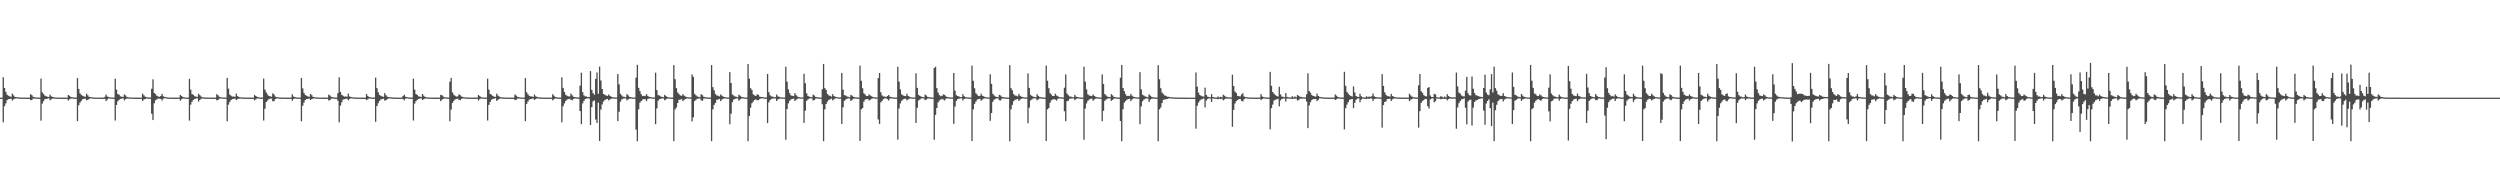 <?xml version="1.0" encoding="UTF-8"?>
<svg xmlns="http://www.w3.org/2000/svg" width="1920" height="150">
  <path d="M0 75.000h1v1.000H0zM1 75.000h1v1.000H1zM2 59.266h1v34.695H2zM3 67.522h1v14.032H3zM4 70.539h1v8.889H4zM5 72.746h1v4.151H5zM6 73.519h1v2.667H6zM7 74.015h1v1.999H7zM8 74.302h1v1.457H8zM9 71.889h1v5.294H9zM10 73.242h1v3.059H10zM11 74.410h1v1.379H11zM12 74.519h1v1.013H12zM13 74.696h1v1.000H13zM14 74.822h1v1.000H14zM15 74.873h1v1.000H15zM16 74.932h1v1.000H16zM17 74.937h1v1.000H17zM18 74.946h1v1.000H18zM19 74.968h1v1.000H19zM20 74.966h1v1.000H20zM21 74.975h1v1.000H21zM22 74.984h1v1.000H22zM23 72.302h1v4.611H23zM24 73.132h1v3.688H24zM25 74.354h1v1.361H25zM26 74.658h1v1.000H26zM27 74.799h1v1.000H27zM28 74.895h1v1.000H28zM29 74.919h1v1.000H29zM30 74.952h1v1.000H30zM31 60.371h1v32.243H31zM32 70.956h1v8.609H32zM33 72.197h1v5.549H33zM34 73.487h1v2.639H34zM35 74.002h1v1.997H35zM36 74.274h1v1.496H36zM37 74.428h1v1.000H37zM38 72.712h1v4.357H38zM39 73.961h1v2.200H39zM40 74.440h1v1.237H40zM41 74.653h1v1.000H41zM42 74.839h1v1.000H42zM43 74.899h1v1.000H43zM44 74.885h1v1.000H44zM45 74.934h1v1.000H45zM46 74.959h1v1.000H46zM47 74.964h1v1.000H47zM48 74.972h1v1.000H48zM49 74.978h1v1.000H49zM50 74.982h1v1.000H50zM51 74.987h1v1.000H51zM52 72.955h1v4.238H52zM53 73.575h1v2.658H53zM54 74.521h1v1.081H54zM55 74.653h1v1.000H55zM56 74.897h1v1.000H56zM57 74.908h1v1.000H57zM58 74.920h1v1.000H58zM59 59.951h1v33.090H59zM60 68.376h1v12.494H60zM61 71.710h1v7.108H61zM62 72.820h1v4.631H62zM63 73.569h1v2.619H63zM64 74.078h1v1.848H64zM65 74.276h1v1.437H65zM66 71.959h1v5.050H66zM67 73.198h1v3.433H67zM68 74.430h1v1.506H68zM69 74.524h1v1.000H69zM70 74.720h1v1.000H70zM71 74.838h1v1.000H71zM72 74.885h1v1.000H72zM73 74.935h1v1.000H73zM74 74.944h1v1.000H74zM75 74.948h1v1.000H75zM76 74.966h1v1.000H76zM77 74.969h1v1.000H77zM78 74.983h1v1.000H78zM79 74.977h1v1.000H79zM80 74.336h1v1.476H80zM81 72.663h1v4.935H81zM82 74.098h1v2.385H82zM83 74.515h1v1.000H83zM84 74.758h1v1.000H84zM85 74.853h1v1.000H85zM86 74.905h1v1.000H86zM87 74.921h1v1.000H87zM88 60.406h1v32.159H88zM89 68.804h1v11.786H89zM90 72.200h1v5.547H90zM91 72.722h1v3.954H91zM92 74.000h1v1.994H92zM93 74.220h1v1.547H93zM94 74.427h1v1.000H94zM95 72.539h1v4.537H95zM96 73.329h1v2.870H96zM97 74.450h1v1.244H97zM98 74.651h1v1.000H98zM99 74.840h1v1.000H99zM100 74.898h1v1.000H100zM101 74.884h1v1.000H101zM102 74.936h1v1.000H102zM103 74.958h1v1.000H103zM104 74.963h1v1.000H104zM105 74.972h1v1.000H105zM106 74.979h1v1.000H106zM107 74.979h1v1.000H107zM108 74.986h1v1.000H108zM109 71.830h1v5.804H109zM110 73.187h1v3.315H110zM111 74.210h1v1.836H111zM112 74.633h1v1.000H112zM113 74.774h1v1.000H113zM114 74.854h1v1.000H114zM115 74.920h1v1.000H115zM116 68.140h1v19.187H116zM117 60.950h1v31.268H117zM118 71.349h1v7.963H118zM119 72.288h1v4.733H119zM120 73.528h1v2.767H120zM121 74.095h1v1.581H121zM122 74.327h1v1.461H122zM123 73.696h1v2.286H123zM124 72.086h1v5.185H124zM125 73.908h1v1.891H125zM126 74.423h1v1.002H126zM127 74.646h1v1.000H127zM128 74.825h1v1.000H128zM129 74.893h1v1.000H129zM130 74.888h1v1.000H130zM131 74.937h1v1.000H131zM132 74.961h1v1.000H132zM133 74.969h1v1.000H133zM134 74.977h1v1.000H134zM135 74.979h1v1.000H135zM136 74.984h1v1.000H136zM137 74.902h1v1.000H137zM138 72.950h1v4.302H138zM139 73.684h1v2.607H139zM140 74.484h1v1.134H140zM141 74.775h1v1.000H141zM142 74.901h1v1.000H142zM143 74.938h1v1.000H143zM144 74.919h1v1.000H144zM145 60.521h1v32.077H145zM146 68.822h1v11.550H146zM147 72.233h1v5.873H147zM148 72.788h1v3.979H148zM149 73.820h1v2.092H149zM150 74.221h1v1.576H150zM151 74.365h1v1.050H151zM152 71.912h1v6.141H152zM153 73.053h1v3.728H153zM154 74.126h1v1.769H154zM155 74.628h1v1.000H155zM156 74.769h1v1.000H156zM157 74.861h1v1.000H157zM158 74.890h1v1.000H158zM159 74.926h1v1.000H159zM160 74.938h1v1.000H160zM161 74.954h1v1.000H161zM162 74.967h1v1.000H162zM163 74.979h1v1.000H163zM164 74.980h1v1.000H164zM165 74.987h1v1.000H165zM166 72.349h1v4.713H166zM167 73.163h1v3.586H167zM168 74.284h1v1.481H168zM169 74.620h1v1.000H169zM170 74.778h1v1.000H170zM171 74.898h1v1.000H171zM172 74.921h1v1.000H172zM173 74.942h1v1.000H173zM174 59.831h1v33.375H174zM175 68.069h1v12.325H175zM176 72.625h1v5.617H176zM177 73.543h1v3.235H177zM178 74.170h1v1.928H178zM179 74.040h1v1.899H179zM180 74.393h1v1.298H180zM181 71.900h1v5.008H181zM182 73.806h1v2.333H182zM183 74.430h1v1.320H183zM184 74.701h1v1.000H184zM185 74.787h1v1.000H185zM186 74.874h1v1.000H186zM187 74.908h1v1.000H187zM188 74.940h1v1.000H188zM189 74.962h1v1.000H189zM190 74.947h1v1.000H190zM191 74.969h1v1.000H191zM192 74.975h1v1.000H192zM193 74.978h1v1.000H193zM194 74.987h1v1.000H194zM195 72.930h1v4.157H195zM196 73.752h1v2.517H196zM197 74.383h1v1.232H197zM198 74.664h1v1.000H198zM199 74.829h1v1.000H199zM200 74.909h1v1.000H200zM201 74.919h1v1.000H201zM202 60.367h1v32.217H202zM203 68.812h1v14.678H203zM204 70.957h1v7.437H204zM205 72.534h1v4.689H205zM206 73.698h1v2.424H206zM207 74.001h1v1.791H207zM208 74.274h1v1.477H208zM209 71.728h1v6.068H209zM210 72.535h1v5.156H210zM211 74.119h1v1.969H211zM212 74.628h1v1.000H212zM213 74.648h1v1.000H213zM214 74.846h1v1.000H214zM215 74.870h1v1.000H215zM216 74.922h1v1.000H216zM217 74.937h1v1.000H217zM218 74.956h1v1.000H218zM219 74.968h1v1.000H219zM220 74.976h1v1.000H220zM221 74.978h1v1.000H221zM222 74.986h1v1.000H222zM223 74.858h1v1.000H223zM224 72.413h1v4.945H224zM225 74.158h1v1.962H225zM226 74.485h1v1.083H226zM227 74.776h1v1.000H227zM228 74.899h1v1.000H228zM229 74.937h1v1.000H229zM230 74.921h1v1.000H230zM231 59.835h1v33.371H231zM232 67.895h1v13.343H232zM233 71.267h1v7.534H233zM234 72.885h1v3.892H234zM235 73.544h1v2.554H235zM236 74.039h1v1.900H236zM237 74.354h1v1.337H237zM238 72.171h1v4.604H238zM239 73.096h1v3.029H239zM240 74.428h1v1.319H240zM241 74.522h1v1.000H241zM242 74.787h1v1.000H242zM243 74.832h1v1.000H243zM244 74.881h1v1.000H244zM245 74.939h1v1.000H245zM246 74.941h1v1.000H246zM247 74.946h1v1.000H247zM248 74.968h1v1.000H248zM249 74.971h1v1.000H249zM250 74.979h1v1.000H250zM251 74.985h1v1.000H251zM252 72.706h1v4.527H252zM253 73.374h1v3.476H253zM254 74.413h1v1.302H254zM255 74.656h1v1.000H255zM256 74.824h1v1.000H256zM257 74.907h1v1.000H257zM258 74.921h1v1.000H258zM259 71.546h1v5.831H259zM260 59.373h1v34.565H260zM261 70.585h1v10.586H261zM262 72.770h1v5.799H262zM263 73.534h1v2.974H263zM264 74.223h1v1.944H264zM265 74.025h1v1.863H265zM266 74.310h1v1.520H266zM267 71.903h1v5.145H267zM268 74.047h1v1.989H268zM269 74.426h1v1.086H269zM270 74.680h1v1.000H270zM271 74.778h1v1.000H271zM272 74.873h1v1.000H272zM273 74.908h1v1.000H273zM274 74.935h1v1.000H274zM275 74.957h1v1.000H275zM276 74.946h1v1.000H276zM277 74.966h1v1.000H277zM278 74.975h1v1.000H278zM279 74.976h1v1.000H279zM280 74.985h1v1.000H280zM281 72.219h1v4.686H281zM282 73.651h1v2.631H282zM283 74.518h1v1.091H283zM284 74.725h1v1.000H284zM285 74.894h1v1.000H285zM286 74.907h1v1.000H286zM287 74.919h1v1.000H287zM288 59.577h1v33.967H288zM289 67.664h1v13.801H289zM290 70.822h1v8.452H290zM291 72.840h1v4.622H291zM292 73.561h1v2.886H292zM293 74.056h1v2.014H293zM294 74.341h1v1.497H294zM295 71.529h1v5.737H295zM296 73.172h1v3.726H296zM297 74.219h1v1.977H297zM298 74.489h1v1.049H298zM299 74.651h1v1.000H299zM300 74.765h1v1.000H300zM301 74.877h1v1.000H301zM302 74.927h1v1.000H302zM303 74.931h1v1.000H303zM304 74.943h1v1.000H304zM305 74.962h1v1.000H305zM306 74.966h1v1.000H306zM307 74.983h1v1.000H307zM308 74.977h1v1.000H308zM309 73.652h1v2.416H309zM310 72.736h1v4.396H310zM311 74.228h1v1.483H311zM312 74.536h1v1.000H312zM313 74.780h1v1.000H313zM314 74.903h1v1.000H314zM315 74.937h1v1.000H315zM316 74.920h1v1.000H316zM317 60.368h1v32.207H317zM318 68.810h1v10.739H318zM319 72.196h1v5.550H319zM320 72.919h1v3.750H320zM321 74.003h1v1.995H321zM322 74.221h1v1.549H322zM323 74.428h1v1.000H323zM324 72.146h1v4.693H324zM325 73.538h1v2.671H325zM326 74.439h1v1.232H326zM327 74.653h1v1.000H327zM328 74.838h1v1.000H328zM329 74.897h1v1.000H329zM330 74.884h1v1.000H330zM331 74.934h1v1.000H331zM332 74.959h1v1.000H332zM333 74.963h1v1.000H333zM334 74.972h1v1.000H334zM335 74.979h1v1.000H335zM336 74.978h1v1.000H336zM337 74.985h1v1.000H337zM338 72.827h1v4.875H338zM339 73.148h1v3.420H339zM340 74.156h1v1.731H340zM341 74.644h1v1.000H341zM342 74.776h1v1.000H342zM343 74.856h1v1.000H343zM344 74.922h1v1.000H344zM345 62.748h1v30.442H345zM346 59.835h1v24.353H346zM347 70.910h1v8.212H347zM348 72.635h1v4.866H348zM349 73.544h1v2.801H349zM350 74.167h1v1.829H350zM351 74.038h1v1.680H351zM352 72.446h1v4.233H352zM353 73.134h1v3.805H353zM354 74.104h1v1.868H354zM355 74.426h1v1.091H355zM356 74.710h1v1.000H356zM357 74.787h1v1.000H357zM358 74.877h1v1.000H358zM359 74.913h1v1.000H359zM360 74.940h1v1.000H360zM361 74.961h1v1.000H361zM362 74.949h1v1.000H362zM363 74.968h1v1.000H363zM364 74.982h1v1.000H364zM365 74.977h1v1.000H365zM366 74.863h1v1.000H366zM367 72.956h1v4.236H367zM368 73.775h1v2.358H368zM369 74.522h1v1.085H369zM370 74.777h1v1.000H370zM371 74.895h1v1.000H371zM372 74.937h1v1.000H372zM373 74.920h1v1.000H373zM374 60.399h1v32.184H374zM375 68.807h1v11.778H375zM376 72.202h1v6.186H376zM377 72.724h1v3.946H377zM378 73.697h1v2.300H378zM379 74.223h1v1.545H379zM380 74.383h1v1.033H380zM381 71.942h1v5.527H381zM382 73.431h1v3.192H382zM383 74.170h1v1.772H383zM384 74.622h1v1.000H384zM385 74.762h1v1.000H385zM386 74.868h1v1.000H386zM387 74.890h1v1.000H387zM388 74.921h1v1.000H388zM389 74.936h1v1.000H389zM390 74.962h1v1.000H390zM391 74.969h1v1.000H391zM392 74.978h1v1.000H392zM393 74.979h1v1.000H393zM394 74.985h1v1.000H394zM395 72.565h1v4.295H395zM396 73.411h1v3.243H396zM397 74.362h1v1.363H397zM398 74.662h1v1.000H398zM399 74.788h1v1.000H399zM400 74.899h1v1.000H400zM401 74.920h1v1.000H401zM402 74.953h1v1.000H402zM403 59.961h1v33.073H403zM404 70.869h1v8.952H404zM405 72.353h1v5.668H405zM406 73.560h1v2.947H406zM407 74.051h1v2.069H407zM408 74.081h1v1.850H408zM409 74.387h1v1.170H409zM410 72.579h1v4.236H410zM411 74.001h1v2.106H411zM412 74.437h1v1.106H412zM413 74.713h1v1.000H413zM414 74.791h1v1.000H414zM415 74.878h1v1.000H415zM416 74.918h1v1.000H416zM417 74.941h1v1.000H417zM418 74.963h1v1.000H418zM419 74.949h1v1.000H419zM420 74.968h1v1.000H420zM421 74.976h1v1.000H421zM422 74.977h1v1.000H422zM423 74.986h1v1.000H423zM424 72.369h1v4.709H424zM425 73.519h1v2.658H425zM426 74.486h1v1.127H426zM427 74.661h1v1.000H427zM428 74.894h1v1.000H428zM429 74.909h1v1.000H429zM430 74.921h1v1.000H430zM431 59.372h1v34.562H431zM432 67.485h1v14.171H432zM433 70.589h1v8.796H433zM434 72.770h1v4.754H434zM435 73.537h1v2.968H435zM436 74.027h1v2.081H436zM437 74.024h1v1.862H437zM438 71.848h1v4.795H438zM439 73.197h1v3.818H439zM440 74.365h1v1.602H440zM441 74.520h1v1.014H441zM442 74.698h1v1.000H442zM443 74.819h1v1.000H443zM444 74.873h1v1.000H444zM445 65.804h1v19.471H445zM446 55.866h1v39.504H446zM447 70.732h1v8.672H447zM448 73.243h1v4.248H448zM449 74.042h1v2.116H449zM450 74.086h1v1.612H450zM451 74.576h1v1.000H451zM452 74.489h1v1.120H452zM453 54.602h1v41.422H453zM454 68.966h1v13.311H454zM455 71.539h1v6.278H455zM456 72.767h1v4.357H456zM457 60.632h1v31.166H457zM458 55.633h1v38.793H458zM459 71.995h1v6.842H459zM460 51.170h1v57.138H460zM461 61.788h1v22.348H461zM462 68.354h1v11.869H462zM463 72.131h1v5.803H463zM464 72.714h1v4.179H464zM465 73.354h1v2.860H465zM466 73.637h1v2.367H466zM467 72.570h1v4.527H467zM468 73.619h1v2.784H468zM469 74.287h1v1.468H469zM470 74.659h1v1.000H470zM471 74.790h1v1.000H471zM472 74.837h1v1.000H472zM473 74.837h1v1.000H473zM474 56.884h1v36.087H474zM475 64.747h1v21.043H475zM476 72.005h1v6.100H476zM477 73.271h1v3.131H477zM478 74.189h1v1.589H478zM479 74.379h1v1.154H479zM480 74.634h1v1.000H480zM481 72.282h1v4.848H481zM482 73.279h1v3.029H482zM483 74.418h1v1.384H483zM484 74.620h1v1.000H484zM485 74.809h1v1.000H485zM486 74.891h1v1.000H486zM487 74.922h1v1.000H487zM488 59.632h1v39.920H488zM489 49.830h1v58.652H489zM490 67.477h1v16.497H490zM491 69.937h1v8.936H491zM492 72.329h1v5.275H492zM493 73.766h1v2.785H493zM494 73.548h1v2.552H494zM495 73.806h1v2.368H495zM496 72.273h1v5.402H496zM497 73.574h1v2.498H497zM498 74.285h1v1.315H498zM499 74.513h1v1.000H499zM500 74.757h1v1.000H500zM501 74.860h1v1.000H501zM502 74.836h1v1.000H502zM503 55.819h1v39.548H503zM504 69.228h1v13.997H504zM505 73.081h1v4.225H505zM506 73.377h1v2.830H506zM507 74.081h1v1.825H507zM508 74.429h1v1.087H508zM509 74.659h1v1.000H509zM510 72.846h1v4.163H510zM511 73.775h1v2.561H511zM512 74.479h1v1.151H512zM513 74.736h1v1.000H513zM514 74.832h1v1.000H514zM515 74.904h1v1.000H515zM516 74.924h1v1.000H516zM517 49.962h1v58.498H517zM518 60.813h1v23.197H518zM519 67.705h1v14.887H519zM520 71.029h1v8.070H520zM521 72.251h1v4.439H521zM522 73.319h1v3.053H522zM523 73.583h1v2.600H523zM524 72.304h1v5.368H524zM525 73.472h1v3.244H525zM526 74.138h1v1.875H526zM527 74.488h1v1.016H527zM528 74.701h1v1.000H528zM529 74.813h1v1.000H529zM530 74.830h1v1.000H530zM531 57.129h1v36.118H531zM532 59.031h1v31.129H532zM533 72.030h1v5.635H533zM534 73.165h1v3.491H534zM535 74.059h1v1.843H535zM536 74.410h1v1.262H536zM537 74.627h1v1.000H537zM538 72.361h1v4.655H538zM539 73.136h1v4.330H539zM540 74.342h1v1.443H540zM541 74.603h1v1.000H541zM542 74.753h1v1.000H542zM543 74.849h1v1.000H543zM544 74.923h1v1.000H544zM545 74.925h1v1.000H545zM546 49.979h1v58.412H546zM547 66.899h1v17.084H547zM548 69.384h1v11.151H548zM549 72.258h1v6.794H549zM550 73.316h1v3.369H550zM551 73.463h1v2.911H551zM552 74.020h1v1.910H552zM553 72.573h1v5.043H553zM554 73.493h1v2.868H554zM555 74.253h1v1.628H555zM556 74.495h1v1.006H556zM557 74.736h1v1.000H557zM558 74.850h1v1.000H558zM559 74.831h1v1.000H559zM560 55.390h1v40.059H560zM561 63.753h1v23.599H561zM562 72.599h1v5.871H562zM563 73.369h1v3.149H563zM564 74.095h1v1.838H564zM565 74.333h1v1.221H565zM566 74.710h1v1.000H566zM567 72.688h1v4.688H567zM568 73.454h1v2.907H568zM569 74.380h1v1.262H569zM570 74.601h1v1.000H570zM571 74.794h1v1.000H571zM572 74.889h1v1.000H572zM573 74.914h1v1.000H573zM574 49.151h1v59.286H574zM575 60.458h1v28.591H575zM576 67.676h1v15.052H576zM577 69.060h1v10.239H577zM578 72.400h1v5.608H578zM579 73.210h1v3.525H579zM580 73.731h1v2.624H580zM581 72.372h1v4.628H581zM582 72.825h1v4.181H582zM583 74.216h1v1.814H583zM584 74.488h1v1.105H584zM585 74.496h1v1.000H585zM586 74.794h1v1.000H586zM587 74.826h1v1.000H587zM588 74.859h1v1.000H588zM589 56.763h1v37.736H589zM590 70.818h1v7.834H590zM591 73.213h1v3.695H591zM592 74.056h1v1.931H592zM593 74.203h1v1.459H593zM594 74.687h1v1.000H594zM595 74.514h1v1.031H595zM596 72.591h1v4.995H596zM597 74.046h1v2.308H597zM598 74.325h1v1.508H598zM599 74.735h1v1.000H599zM600 74.823h1v1.000H600zM601 74.887h1v1.000H601zM602 74.916h1v1.000H602zM603 51.194h1v56.116H603zM604 62.656h1v21.125H604zM605 68.600h1v10.776H605zM606 71.526h1v5.864H606zM607 73.257h1v3.169H607zM608 73.640h1v2.309H608zM609 73.825h1v1.964H609zM610 71.504h1v6.068H610zM611 73.098h1v3.476H611zM612 74.138h1v1.732H612zM613 74.583h1v1.000H613zM614 74.801h1v1.000H614zM615 74.779h1v1.000H615zM616 74.851h1v1.000H616zM617 56.666h1v37.705H617zM618 63.937h1v21.047H618zM619 71.592h1v5.815H619zM620 73.641h1v2.788H620zM621 74.191h1v1.522H621zM622 74.453h1v1.017H622zM623 74.686h1v1.000H623zM624 72.676h1v4.515H624zM625 73.368h1v3.435H625zM626 74.426h1v1.307H626zM627 74.596h1v1.000H627zM628 74.826h1v1.000H628zM629 74.886h1v1.000H629zM630 74.919h1v1.000H630zM631 68.546h1v11.520H631zM632 49.104h1v59.317H632zM633 67.670h1v16.354H633zM634 69.061h1v10.798H634zM635 72.126h1v5.879H635zM636 73.208h1v3.528H636zM637 73.633h1v2.716H637zM638 74.210h1v1.517H638zM639 72.363h1v4.707H639zM640 73.719h1v2.626H640zM641 74.270h1v1.318H641zM642 74.494h1v1.000H642zM643 74.735h1v1.000H643zM644 74.848h1v1.000H644zM645 74.825h1v1.000H645zM646 56.014h1v39.202H646zM647 68.832h1v13.656H647zM648 73.053h1v4.381H648zM649 73.374h1v3.135H649zM650 74.068h1v1.813H650zM651 74.346h1v1.170H651zM652 74.709h1v1.000H652zM653 72.867h1v4.724H653zM654 73.455h1v3.183H654zM655 74.350h1v1.479H655zM656 74.610h1v1.000H656zM657 74.795h1v1.000H657zM658 74.870h1v1.000H658zM659 74.927h1v1.000H659zM660 50.449h1v57.803H660zM661 62.070h1v21.889H661zM662 67.768h1v15.194H662zM663 71.555h1v6.464H663zM664 72.659h1v3.859H664zM665 73.780h1v2.336H665zM666 73.680h1v2.399H666zM667 72.517h1v4.688H667zM668 73.336h1v3.240H668zM669 73.941h1v1.952H669zM670 74.579h1v1.000H670zM671 74.637h1v1.000H671zM672 74.820h1v1.000H672zM673 74.842h1v1.000H673zM674 60.001h1v31.761H674zM675 56.028h1v39.099H675zM676 70.867h1v7.752H676zM677 73.242h1v4.223H677zM678 74.069h1v2.091H678zM679 74.083h1v1.512H679zM680 74.579h1v1.000H680zM681 73.750h1v2.423H681zM682 72.958h1v4.214H682zM683 74.253h1v1.474H683zM684 74.501h1v1.000H684zM685 74.740h1v1.000H685zM686 74.842h1v1.000H686zM687 74.927h1v1.000H687zM688 74.926h1v1.000H688zM689 51.268h1v55.998H689zM690 62.654h1v20.684H690zM691 68.632h1v10.762H691zM692 72.397h1v4.995H692zM693 73.259h1v3.168H693zM694 73.641h1v2.304H694zM695 73.828h1v1.965H695zM696 71.931h1v5.163H696zM697 73.666h1v2.688H697zM698 74.257h1v1.508H698zM699 74.643h1v1.000H699zM700 74.788h1v1.000H700zM701 74.878h1v1.000H701zM702 74.853h1v1.000H702zM703 56.255h1v38.192H703zM704 67.506h1v15.260H704zM705 72.846h1v4.320H705zM706 73.632h1v2.814H706zM707 74.204h1v1.451H707zM708 74.460h1v1.005H708zM709 74.688h1v1.000H709zM710 72.595h1v4.328H710zM711 73.384h1v3.035H711zM712 74.425h1v1.312H712zM713 74.605h1v1.000H713zM714 74.824h1v1.000H714zM715 74.888h1v1.000H715zM716 74.920h1v1.000H716zM717 52.211h1v55.095H717zM718 51.238h1v37.049H718zM719 67.699h1v15.243H719zM720 71.091h1v7.569H720zM721 73.071h1v4.135H721zM722 73.943h1v2.486H722zM723 73.645h1v2.302H723zM724 72.549h1v3.946H724zM725 72.837h1v4.344H725zM726 73.989h1v1.861H726zM727 74.502h1v1.000H727zM728 74.629h1v1.000H728zM729 74.823h1v1.000H729zM730 74.851h1v1.000H730zM731 74.877h1v1.000H731zM732 56.000h1v39.118H732zM733 69.647h1v12.149H733zM734 73.105h1v4.361H734zM735 73.720h1v2.437H735zM736 74.083h1v1.777H736zM737 74.575h1v1.000H737zM738 74.495h1v1.007H738zM739 72.307h1v4.875H739zM740 73.882h1v2.163H740zM741 74.485h1v1.143H741zM742 74.738h1v1.000H742zM743 74.835h1v1.000H743zM744 74.925h1v1.000H744zM745 74.924h1v1.000H745zM746 50.422h1v57.843H746zM747 62.045h1v21.948H747zM748 67.763h1v12.042H748zM749 71.560h1v6.452H749zM750 72.670h1v3.852H750zM751 73.775h1v2.302H751zM752 73.672h1v2.133H752zM753 71.945h1v5.418H753zM754 73.521h1v2.909H754zM755 73.937h1v1.829H755zM756 74.584h1v1.000H756zM757 74.637h1v1.000H757zM758 74.819h1v1.000H758zM759 74.841h1v1.000H759zM760 57.049h1v35.793H760zM761 64.427h1v22.349H761zM762 71.989h1v6.170H762zM763 73.247h1v3.353H763zM764 74.119h1v1.788H764zM765 74.398h1v1.140H765zM766 74.630h1v1.000H766zM767 72.882h1v4.146H767zM768 73.333h1v3.844H768zM769 74.402h1v1.380H769zM770 74.618h1v1.000H770zM771 74.761h1v1.000H771zM772 74.852h1v1.000H772zM773 74.927h1v1.000H773zM774 74.951h1v1.000H774zM775 50.006h1v58.483H775zM776 67.734h1v16.257H776zM777 69.391h1v11.140H777zM778 72.258h1v5.535H778zM779 73.320h1v3.362H779zM780 73.462h1v2.908H780zM781 74.020h1v1.996H781zM782 72.102h1v5.425H782zM783 73.553h1v2.886H783zM784 74.258h1v1.622H784zM785 74.497h1v1.000H785zM786 74.733h1v1.000H786zM787 74.849h1v1.000H787zM788 74.833h1v1.000H788zM789 56.360h1v38.251H789zM790 67.506h1v15.160H790zM791 72.827h1v4.322H791zM792 73.616h1v2.708H792zM793 74.223h1v1.423H793zM794 74.458h1v1.013H794zM795 74.698h1v1.000H795zM796 72.348h1v4.714H796zM797 73.637h1v2.679H797zM798 74.469h1v1.143H798zM799 74.599h1v1.000H799zM800 74.863h1v1.000H800zM801 74.897h1v1.000H801zM802 74.921h1v1.000H802zM803 50.339h1v57.931H803zM804 62.009h1v21.944H804zM805 67.753h1v15.235H805zM806 71.554h1v7.344H806zM807 72.663h1v4.346H807zM808 73.780h1v2.739H808zM809 73.676h1v2.406H809zM810 71.999h1v4.550H810zM811 73.333h1v3.914H811zM812 73.949h1v1.925H812zM813 74.575h1v1.000H813zM814 74.628h1v1.000H814zM815 74.815h1v1.000H815zM816 74.839h1v1.000H816zM817 67.307h1v18.187H817zM818 57.153h1v35.923H818zM819 71.851h1v5.936H819zM820 73.109h1v4.243H820zM821 74.086h1v1.811H821zM822 74.200h1v1.491H822zM823 74.639h1v1.000H823zM824 74.576h1v1.000H824zM825 72.876h1v4.127H825zM826 74.227h1v1.731H826zM827 74.497h1v1.000H827zM828 74.748h1v1.000H828zM829 74.846h1v1.000H829zM830 74.920h1v1.000H830zM831 74.925h1v1.000H831zM832 51.205h1v56.089H832zM833 62.666h1v20.662H833zM834 68.604h1v10.791H834zM835 72.392h1v4.997H835zM836 73.247h1v3.183H836zM837 73.648h1v2.297H837zM838 73.824h1v1.969H838zM839 72.568h1v4.819H839zM840 73.667h1v2.706H840zM841 74.291h1v1.467H841zM842 74.645h1v1.000H842zM843 74.796h1v1.000H843zM844 74.825h1v1.000H844zM845 74.852h1v1.000H845zM846 57.156h1v35.958H846zM847 64.452h1v20.652H847zM848 72.182h1v5.306H848zM849 73.245h1v3.162H849zM850 74.203h1v1.631H850zM851 74.416h1v1.114H851zM852 74.633h1v1.000H852zM853 72.363h1v5.104H853zM854 73.249h1v3.508H854zM855 74.403h1v1.385H855zM856 74.622h1v1.000H856zM857 74.812h1v1.000H857zM858 74.895h1v1.000H858zM859 74.925h1v1.000H859zM860 59.702h1v33.234H860zM861 49.864h1v58.614H861zM862 67.527h1v16.398H862zM863 69.968h1v8.884H863zM864 72.355h1v5.234H864zM865 73.771h1v2.776H865zM866 73.562h1v2.531H866zM867 73.848h1v2.018H867zM868 72.110h1v5.562H868zM869 73.497h1v2.862H869zM870 74.292h1v1.339H870zM871 74.523h1v1.000H871zM872 74.689h1v1.000H872zM873 74.829h1v1.000H873zM874 74.845h1v1.000H874zM875 55.404h1v40.008H875zM876 68.593h1v13.173H876zM877 72.720h1v5.098H877zM878 73.372h1v3.145H878zM879 74.095h1v1.800H879zM880 74.335h1v1.218H880zM881 74.683h1v1.000H881zM882 72.457h1v5.832H882zM883 73.415h1v3.142H883zM884 74.345h1v1.501H884zM885 74.708h1v1.000H885zM886 74.771h1v1.000H886zM887 74.885h1v1.000H887zM888 74.923h1v1.000H888zM889 50.016h1v58.460H889zM890 60.852h1v23.113H890zM891 67.733h1v14.829H891zM892 71.041h1v8.042H892zM893 72.262h1v4.425H893zM894 73.327h1v3.038H894zM895 73.589h1v2.588H895zM896 74.278h1v1.746H896zM897 74.276h1v1.409H897zM898 74.537h1v1.000H898zM899 74.706h1v1.000H899zM900 74.729h1v1.000H900zM901 74.811h1v1.000H901zM902 74.859h1v1.000H902zM903 74.893h1v1.000H903zM904 74.927h1v1.000H904zM905 74.930h1v1.000H905zM906 74.951h1v1.000H906zM907 74.966h1v1.000H907zM908 74.967h1v1.000H908zM909 74.977h1v1.000H909zM910 74.980h1v1.000H910zM911 74.983h1v1.000H911zM912 74.984h1v1.000H912zM913 74.980h1v1.000H913zM914 74.984h1v1.000H914zM915 74.986h1v1.000H915zM916 74.998h1v1.000H916zM917 74.999h1v1.000H917zM918 55.640h1v43.169H918zM919 66.530h1v14.727H919zM920 71.112h1v7.708H920zM921 72.904h1v4.404H921zM922 73.634h1v2.743H922zM923 74.005h1v2.056H923zM924 74.212h1v1.362H924zM925 67.320h1v15.188H925zM926 72.911h1v4.291H926zM927 74.224h1v1.827H927zM928 74.484h1v1.000H928zM929 74.725h1v1.000H929zM930 72.297h1v6.006H930zM931 74.469h1v1.131H931zM932 74.811h1v1.000H932zM933 74.862h1v1.000H933zM934 74.907h1v1.000H934zM935 74.064h1v2.165H935zM936 74.818h1v1.000H936zM937 74.286h1v1.789H937zM938 74.811h1v1.000H938zM939 72.780h1v4.300H939zM940 73.520h1v2.827H940zM941 74.354h1v1.261H941zM942 74.578h1v1.170H942zM943 74.786h1v1.000H943zM944 74.713h1v1.000H944zM945 74.862h1v1.000H945zM946 57.336h1v40.026H946zM947 66.048h1v18.392H947zM948 70.296h1v9.217H948zM949 71.427h1v6.221H949zM950 73.632h1v3.213H950zM951 73.894h1v2.125H951zM952 74.071h1v1.902H952zM953 72.537h1v4.922H953zM954 71.622h1v6.314H954zM955 74.096h1v2.181H955zM956 74.595h1v1.000H956zM957 74.593h1v1.000H957zM958 74.815h1v1.000H958zM959 74.845h1v1.000H959zM960 74.916h1v1.000H960zM961 74.911h1v1.000H961zM962 74.935h1v1.000H962zM963 74.928h1v1.000H963zM964 74.957h1v1.000H964zM965 74.972h1v1.000H965zM966 74.956h1v1.000H966zM967 74.848h1v1.000H967zM968 72.308h1v4.585H968zM969 74.141h1v1.899H969zM970 74.525h1v1.055H970zM971 74.779h1v1.000H971zM972 74.898h1v1.000H972zM973 74.932h1v1.000H973zM974 74.921h1v1.000H974zM975 55.188h1v44.153H975zM976 65.912h1v17.180H976zM977 70.639h1v9.670H977zM978 71.956h1v5.241H978zM979 73.005h1v3.554H979zM980 73.720h1v2.574H980zM981 74.142h1v1.726H981zM982 66.629h1v15.017H982zM983 72.521h1v4.585H983zM984 74.183h1v1.835H984zM985 74.348h1v1.296H985zM986 74.658h1v1.000H986zM987 71.488h1v6.417H987zM988 74.389h1v1.261H988zM989 74.755h1v1.000H989zM990 74.827h1v1.000H990zM991 74.876h1v1.000H991zM992 73.861h1v2.109H992zM993 74.776h1v1.000H993zM994 74.068h1v1.754H994zM995 74.711h1v1.000H995zM996 72.982h1v4.218H996zM997 73.555h1v3.248H997zM998 74.374h1v1.365H998zM999 74.376h1v1.416H999zM1000 74.758h1v1.000H1000zM1001 74.676h1v1.000H1001zM1002 74.848h1v1.000H1002zM1003 72.392h1v5.605H1003zM1004 56.323h1v42.066H1004zM1005 69.914h1v11.097H1005zM1006 71.207h1v7.246H1006zM1007 72.939h1v3.879H1007zM1008 73.737h1v2.340H1008zM1009 74.001h1v2.122H1009zM1010 74.209h1v1.802H1010zM1011 71.823h1v5.855H1011zM1012 73.726h1v2.897H1012zM1013 74.358h1v1.130H1013zM1014 74.575h1v1.000H1014zM1015 74.725h1v1.000H1015zM1016 74.844h1v1.000H1016zM1017 74.858h1v1.000H1017zM1018 74.918h1v1.000H1018zM1019 74.925h1v1.000H1019zM1020 74.964h1v1.000H1020zM1021 74.936h1v1.000H1021zM1022 74.967h1v1.000H1022zM1023 74.953h1v1.000H1023zM1024 74.973h1v1.000H1024zM1025 72.574h1v4.278H1025zM1026 73.456h1v2.801H1026zM1027 74.514h1v1.088H1027zM1028 74.729h1v1.000H1028zM1029 74.900h1v1.000H1029zM1030 74.903h1v1.000H1030zM1031 74.920h1v1.000H1031zM1032 55.167h1v44.218H1032zM1033 65.901h1v17.209H1033zM1034 70.630h1v9.692H1034zM1035 71.952h1v6.471H1035zM1036 72.997h1v3.646H1036zM1037 73.719h1v2.579H1037zM1038 74.151h1v1.847H1038zM1039 66.364h1v16.700H1039zM1040 71.032h1v7.941H1040zM1041 73.785h1v2.819H1041zM1042 74.280h1v1.477H1042zM1043 74.509h1v1.022H1043zM1044 72.032h1v6.524H1044zM1045 73.942h1v2.548H1045zM1046 74.708h1v1.000H1046zM1047 74.804h1v1.000H1047zM1048 74.874h1v1.000H1048zM1049 73.951h1v2.230H1049zM1050 74.599h1v1.000H1050zM1051 74.142h1v1.882H1051zM1052 74.340h1v1.196H1052zM1053 73.951h1v1.780H1053zM1054 71.839h1v5.764H1054zM1055 74.002h1v2.014H1055zM1056 74.506h1v1.304H1056zM1057 74.665h1v1.000H1057zM1058 74.846h1v1.000H1058zM1059 74.713h1v1.000H1059zM1060 74.912h1v1.000H1060zM1061 56.926h1v41.123H1061zM1062 65.966h1v14.714H1062zM1063 70.839h1v7.519H1063zM1064 72.787h1v5.027H1064zM1065 73.831h1v2.198H1065zM1066 73.887h1v2.113H1066zM1067 74.284h1v1.475H1067zM1068 72.152h1v5.346H1068zM1069 73.710h1v2.545H1069zM1070 74.352h1v1.394H1070zM1071 74.581h1v1.000H1071zM1072 74.790h1v1.000H1072zM1073 74.846h1v1.000H1073zM1074 74.866h1v1.000H1074zM1075 74.931h1v1.000H1075zM1076 74.908h1v1.000H1076zM1077 74.949h1v1.000H1077zM1078 74.926h1v1.000H1078zM1079 74.962h1v1.000H1079zM1080 74.973h1v1.000H1080zM1081 74.946h1v1.000H1081zM1082 71.930h1v5.816H1082zM1083 73.325h1v3.268H1083zM1084 74.238h1v1.753H1084zM1085 74.639h1v1.000H1085zM1086 74.772h1v1.000H1086zM1087 74.855h1v1.000H1087zM1088 74.919h1v1.000H1088zM1089 65.545h1v32.432H1089zM1090 56.843h1v28.520H1090zM1091 70.092h1v8.932H1091zM1092 71.289h1v6.354H1092zM1093 73.044h1v3.796H1093zM1094 73.801h1v2.116H1094zM1095 74.107h1v1.962H1095zM1096 67.513h1v14.071H1096zM1097 66.879h1v16.448H1097zM1098 73.336h1v3.038H1098zM1099 74.434h1v1.294H1099zM1100 74.492h1v1.000H1100zM1101 72.107h1v6.553H1101zM1102 72.515h1v5.153H1102zM1103 74.618h1v1.000H1103zM1104 74.856h1v1.000H1104zM1105 74.843h1v1.000H1105zM1106 73.937h1v2.228H1106zM1107 74.249h1v1.746H1107zM1108 74.895h1v1.000H1108zM1109 74.146h1v1.874H1109zM1110 74.825h1v1.000H1110zM1111 72.338h1v4.773H1111zM1112 73.680h1v2.391H1112zM1113 74.506h1v1.106H1113zM1114 74.605h1v1.143H1114zM1115 74.856h1v1.000H1115zM1116 74.658h1v1.000H1116zM1117 74.809h1v1.000H1117zM1118 55.762h1v43.124H1118zM1119 66.331h1v16.188H1119zM1120 71.136h1v8.193H1120zM1121 71.873h1v5.743H1121zM1122 73.317h1v2.949H1122zM1123 73.909h1v2.219H1123zM1124 74.020h1v1.574H1124zM1125 69.612h1v13.192H1125zM1126 59.049h1v36.461H1126zM1127 71.688h1v6.282H1127zM1128 73.185h1v3.653H1128zM1129 73.363h1v3.112H1129zM1130 58.705h1v37.757H1130zM1131 68.156h1v14.486H1131zM1132 71.450h1v6.894H1132zM1133 73.029h1v4.111H1133zM1134 73.464h1v3.371H1134zM1135 73.850h1v2.276H1135zM1136 74.246h1v1.700H1136zM1137 74.383h1v1.210H1137zM1138 74.560h1v1.000H1138zM1139 67.579h1v17.352H1139zM1140 57.365h1v38.446H1140zM1141 71.047h1v8.473H1141zM1142 72.619h1v4.959H1142zM1143 73.146h1v3.100H1143zM1144 68.611h1v14.498H1144zM1145 56.941h1v39.939H1145zM1146 71.041h1v7.800H1146zM1147 51.127h1v57.253H1147zM1148 67.711h1v16.930H1148zM1149 69.634h1v10.847H1149zM1150 72.391h1v5.320H1150zM1151 73.162h1v3.432H1151zM1152 73.689h1v2.403H1152zM1153 73.553h1v2.461H1153zM1154 71.501h1v6.448H1154zM1155 73.727h1v2.713H1155zM1156 74.164h1v1.684H1156zM1157 74.532h1v1.000H1157zM1158 74.672h1v1.000H1158zM1159 74.747h1v1.000H1159zM1160 74.842h1v1.000H1160zM1161 55.709h1v39.581H1161zM1162 66.762h1v17.820H1162zM1163 72.756h1v4.611H1163zM1164 73.273h1v3.378H1164zM1165 74.085h1v1.773H1165zM1166 74.324h1v1.218H1166zM1167 74.656h1v1.000H1167zM1168 72.144h1v5.359H1168zM1169 73.450h1v2.896H1169zM1170 74.322h1v1.595H1170zM1171 74.547h1v1.000H1171zM1172 74.787h1v1.000H1172zM1173 74.851h1v1.000H1173zM1174 74.917h1v1.000H1174zM1175 49.882h1v58.602H1175zM1176 61.935h1v22.002H1176zM1177 67.504h1v15.439H1177zM1178 71.832h1v7.049H1178zM1179 72.334h1v5.061H1179zM1180 73.556h1v2.999H1180zM1181 73.790h1v2.307H1181zM1182 72.542h1v4.216H1182zM1183 73.218h1v4.268H1183zM1184 74.114h1v1.957H1184zM1185 74.515h1v1.091H1185zM1186 74.723h1v1.000H1186zM1187 74.808h1v1.000H1187zM1188 74.835h1v1.000H1188zM1189 67.321h1v18.230H1189zM1190 57.101h1v36.148H1190zM1191 71.843h1v6.002H1191zM1192 73.115h1v4.217H1192zM1193 74.047h1v1.850H1193zM1194 74.180h1v1.570H1194zM1195 74.623h1v1.000H1195zM1196 74.580h1v1.041H1196zM1197 72.642h1v4.697H1197zM1198 74.099h1v1.888H1198zM1199 74.505h1v1.000H1199zM1200 74.747h1v1.000H1200zM1201 74.844h1v1.000H1201zM1202 74.920h1v1.000H1202zM1203 74.925h1v1.000H1203zM1204 50.614h1v57.324H1204zM1205 62.289h1v21.389H1205zM1206 68.095h1v11.583H1206zM1207 72.126h1v5.529H1207zM1208 73.309h1v3.213H1208zM1209 73.619h1v2.383H1209zM1210 73.816h1v2.001H1210zM1211 71.835h1v5.882H1211zM1212 73.640h1v2.692H1212zM1213 74.136h1v1.723H1213zM1214 74.579h1v1.000H1214zM1215 74.799h1v1.000H1215zM1216 74.769h1v1.000H1216zM1217 74.845h1v1.000H1217zM1218 56.698h1v37.751H1218zM1219 67.171h1v17.802H1219zM1220 71.537h1v5.853H1220zM1221 73.606h1v2.833H1221zM1222 74.195h1v1.513H1222zM1223 74.456h1v1.002H1223zM1224 74.681h1v1.000H1224zM1225 72.225h1v4.609H1225zM1226 73.586h1v3.409H1226zM1227 74.377h1v1.348H1227zM1228 74.604h1v1.000H1228zM1229 74.827h1v1.000H1229zM1230 74.898h1v1.000H1230zM1231 74.921h1v1.000H1231zM1232 59.565h1v29.188H1232zM1233 51.617h1v55.260H1233zM1234 67.718h1v15.038H1234zM1235 71.369h1v7.111H1235zM1236 72.877h1v4.200H1236zM1237 73.993h1v2.332H1237zM1238 73.626h1v2.260H1238zM1239 74.265h1v1.417H1239zM1240 72.426h1v5.121H1240zM1241 73.643h1v2.263H1241zM1242 74.497h1v1.000H1242zM1243 74.644h1v1.000H1243zM1244 74.830h1v1.000H1244zM1245 74.896h1v1.000H1245zM1246 74.859h1v1.000H1246zM1247 57.108h1v36.015H1247zM1248 69.873h1v11.392H1248zM1249 72.530h1v4.831H1249zM1250 73.396h1v2.898H1250zM1251 74.204h1v1.548H1251zM1252 74.406h1v1.132H1252zM1253 74.643h1v1.000H1253zM1254 72.003h1v6.269H1254zM1255 73.517h1v3.078H1255zM1256 74.345h1v1.500H1256zM1257 74.711h1v1.000H1257zM1258 74.794h1v1.000H1258zM1259 74.875h1v1.000H1259zM1260 74.925h1v1.000H1260zM1261 50.364h1v57.899H1261zM1262 62.018h1v21.948H1262zM1263 67.752h1v15.246H1263zM1264 71.557h1v6.475H1264zM1265 72.657h1v3.869H1265zM1266 73.777h1v2.008H1266zM1267 73.676h1v2.408H1267zM1268 71.950h1v5.230H1268zM1269 73.184h1v3.169H1269zM1270 73.970h1v1.939H1270zM1271 74.581h1v1.000H1271zM1272 74.630h1v1.000H1272zM1273 74.818h1v1.000H1273zM1274 74.841h1v1.000H1274zM1275 56.227h1v38.255H1275zM1276 56.946h1v35.018H1276zM1277 71.343h1v6.649H1277zM1278 73.103h1v3.487H1278zM1279 74.068h1v1.915H1279zM1280 74.464h1v1.100H1280zM1281 74.693h1v1.000H1281zM1282 72.334h1v4.103H1282zM1283 73.068h1v3.904H1283zM1284 74.266h1v1.465H1284zM1285 74.609h1v1.000H1285zM1286 74.740h1v1.000H1286zM1287 74.856h1v1.000H1287zM1288 74.920h1v1.000H1288zM1289 74.930h1v1.000H1289zM1290 50.384h1v57.932H1290zM1291 67.479h1v16.523H1291zM1292 70.507h1v9.292H1292zM1293 72.663h1v5.165H1293zM1294 73.381h1v3.142H1294zM1295 73.679h1v2.404H1295zM1296 73.887h1v1.914H1296zM1297 72.509h1v4.698H1297zM1298 73.689h1v2.514H1298zM1299 74.264h1v1.504H1299zM1300 74.634h1v1.000H1300zM1301 74.803h1v1.000H1301zM1302 74.883h1v1.000H1302zM1303 74.841h1v1.000H1303zM1304 55.991h1v39.175H1304zM1305 66.410h1v17.924H1305zM1306 72.742h1v4.832H1306zM1307 73.351h1v3.166H1307zM1308 74.081h1v1.814H1308zM1309 74.343h1v1.170H1309zM1310 74.579h1v1.000H1310zM1311 71.911h1v6.079H1311zM1312 73.526h1v3.143H1312zM1313 74.178h1v1.673H1313zM1314 74.607h1v1.000H1314zM1315 74.770h1v1.000H1315zM1316 74.862h1v1.000H1316zM1317 74.923h1v1.000H1317zM1318 49.207h1v59.265H1318zM1319 60.434h1v28.618H1319zM1320 67.691h1v15.055H1320zM1321 69.042h1v10.261H1321zM1322 72.393h1v5.610H1322zM1323 73.219h1v3.519H1323zM1324 73.656h1v2.699H1324zM1325 72.211h1v5.211H1325zM1326 71.723h1v6.144H1326zM1327 73.958h1v2.417H1327zM1328 74.494h1v1.111H1328zM1329 74.501h1v1.000H1329zM1330 74.767h1v1.000H1330zM1331 74.807h1v1.000H1331zM1332 74.867h1v1.000H1332zM1333 56.264h1v38.296H1333zM1334 70.439h1v8.546H1334zM1335 73.122h1v3.839H1335zM1336 74.098h1v1.870H1336zM1337 74.235h1v1.395H1337zM1338 74.686h1v1.000H1338zM1339 74.555h1v1.000H1339zM1340 72.595h1v4.324H1340zM1341 74.093h1v1.839H1341zM1342 74.492h1v1.104H1342zM1343 74.749h1v1.000H1343zM1344 74.854h1v1.000H1344zM1345 74.921h1v1.000H1345zM1346 74.929h1v1.000H1346zM1347 51.239h1v56.079H1347zM1348 62.647h1v21.162H1348zM1349 68.622h1v10.771H1349zM1350 71.517h1v5.872H1350zM1351 73.246h1v3.182H1351zM1352 73.646h1v2.300H1352zM1353 73.827h1v1.966H1353zM1354 72.550h1v4.628H1354zM1355 73.197h1v3.188H1355zM1356 74.288h1v1.483H1356zM1357 74.554h1v1.000H1357zM1358 74.783h1v1.000H1358zM1359 74.823h1v1.000H1359zM1360 74.851h1v1.000H1360zM1361 57.052h1v35.751H1361zM1362 64.798h1v22.117H1362zM1363 72.021h1v6.055H1363zM1364 73.280h1v3.209H1364zM1365 74.196h1v1.583H1365zM1366 74.391h1v1.139H1366zM1367 74.635h1v1.000H1367zM1368 74.610h1v1.000H1368zM1369 74.717h1v1.000H1369zM1370 74.866h1v1.000H1370zM1371 74.855h1v1.000H1371zM1372 74.924h1v1.000H1372zM1373 74.920h1v1.000H1373zM1374 74.934h1v1.000H1374zM1375 74.639h1v5.172H1375zM1376 48.484h1v60.145H1376zM1377 65.985h1v19.557H1377zM1378 68.293h1v13.164H1378zM1379 70.219h1v9.065H1379zM1380 72.288h1v5.933H1380zM1381 71.966h1v5.434H1381zM1382 71.988h1v5.355H1382zM1383 72.013h1v6.403H1383zM1384 72.216h1v5.305H1384zM1385 73.102h1v3.553H1385zM1386 73.443h1v3.072H1386zM1387 73.695h1v2.713H1387zM1388 73.625h1v2.914H1388zM1389 73.607h1v2.771H1389zM1390 55.916h1v38.761H1390zM1391 68.228h1v14.440H1391zM1392 72.510h1v5.609H1392zM1393 73.169h1v3.626H1393zM1394 73.590h1v2.641H1394zM1395 73.939h1v2.085H1395zM1396 74.135h1v1.789H1396zM1397 72.908h1v4.347H1397zM1398 73.455h1v2.781H1398zM1399 74.090h1v1.952H1399zM1400 74.320h1v1.416H1400zM1401 74.439h1v1.064H1401zM1402 74.483h1v1.000H1402zM1403 74.551h1v1.000H1403zM1404 49.025h1v59.447H1404zM1405 60.318h1v23.700H1405zM1406 67.773h1v15.108H1406zM1407 70.616h1v8.769H1407zM1408 72.312h1v4.334H1408zM1409 73.184h1v3.662H1409zM1410 73.706h1v2.634H1410zM1411 72.229h1v5.850H1411zM1412 72.951h1v5.257H1412zM1413 74.052h1v2.196H1413zM1414 74.390h1v1.235H1414zM1415 74.608h1v1.000H1415zM1416 74.656h1v1.000H1416zM1417 74.715h1v1.000H1417zM1418 59.869h1v31.846H1418zM1419 56.049h1v39.163H1419zM1420 70.909h1v7.664H1420zM1421 73.237h1v4.267H1421zM1422 74.085h1v2.053H1422zM1423 74.124h1v1.630H1423zM1424 74.550h1v1.000H1424zM1425 73.940h1v1.654H1425zM1426 72.264h1v4.851H1426zM1427 74.296h1v1.495H1427zM1428 74.471h1v1.000H1428zM1429 74.742h1v1.000H1429zM1430 74.818h1v1.000H1430zM1431 74.828h1v1.000H1431zM1432 74.875h1v1.000H1432zM1433 50.000h1v58.410H1433zM1434 60.847h1v23.076H1434zM1435 67.751h1v12.760H1435zM1436 72.246h1v6.897H1436zM1437 73.288h1v3.373H1437zM1438 73.446h1v2.932H1438zM1439 74.014h1v2.173H1439zM1440 72.319h1v5.463H1440zM1441 73.520h1v2.899H1441zM1442 74.235h1v1.650H1442zM1443 74.482h1v1.032H1443zM1444 74.737h1v1.000H1444zM1445 74.813h1v1.000H1445zM1446 74.809h1v1.000H1446zM1447 55.941h1v39.299H1447zM1448 65.561h1v18.943H1448zM1449 72.663h1v4.649H1449zM1450 73.323h1v3.230H1450zM1451 74.119h1v1.783H1451zM1452 74.310h1v1.208H1452zM1453 74.577h1v1.000H1453zM1454 72.865h1v4.136H1454zM1455 73.710h1v2.656H1455zM1456 74.398h1v1.350H1456zM1457 74.631h1v1.000H1457zM1458 74.791h1v1.000H1458zM1459 74.884h1v1.000H1459zM1460 74.885h1v1.000H1460zM1461 59.748h1v48.722H1461zM1462 49.904h1v38.490H1462zM1463 67.545h1v15.366H1463zM1464 69.977h1v8.865H1464zM1465 72.378h1v5.200H1465zM1466 73.765h1v2.789H1466zM1467 73.563h1v2.544H1467zM1468 71.897h1v5.918H1468zM1469 72.110h1v6.101H1469zM1470 73.565h1v2.786H1470zM1471 74.518h1v1.092H1471zM1472 74.524h1v1.000H1472zM1473 74.776h1v1.000H1473zM1474 74.828h1v1.000H1474zM1475 74.847h1v1.000H1475zM1476 55.933h1v39.296H1476zM1477 69.308h1v11.683H1477zM1478 73.048h1v4.274H1478zM1479 73.599h1v2.486H1479zM1480 74.097h1v1.796H1480zM1481 74.431h1v1.085H1481zM1482 74.508h1v1.000H1482zM1483 72.360h1v5.078H1483zM1484 73.794h1v2.227H1484zM1485 74.476h1v1.140H1485zM1486 74.743h1v1.000H1486zM1487 74.848h1v1.000H1487zM1488 74.925h1v1.000H1488zM1489 74.918h1v1.000H1489zM1490 51.221h1v56.065H1490zM1491 62.665h1v21.116H1491zM1492 68.624h1v10.775H1492zM1493 71.513h1v5.897H1493zM1494 73.086h1v3.343H1494zM1495 73.901h1v2.037H1495zM1496 73.647h1v2.140H1496zM1497 72.486h1v5.399H1497zM1498 72.921h1v3.699H1498zM1499 73.764h1v2.068H1499zM1500 74.598h1v1.000H1500zM1501 74.586h1v1.000H1501zM1502 74.780h1v1.000H1502zM1503 74.848h1v1.000H1503zM1504 57.150h1v35.892H1504zM1505 63.842h1v22.966H1505zM1506 72.162h1v5.527H1506zM1507 73.198h1v3.456H1507zM1508 74.077h1v1.816H1508zM1509 74.414h1v1.128H1509zM1510 74.633h1v1.000H1510zM1511 72.976h1v4.364H1511zM1512 72.641h1v4.128H1512zM1513 74.267h1v1.500H1513zM1514 74.628h1v1.000H1514zM1515 74.747h1v1.000H1515zM1516 74.853h1v1.000H1516zM1517 74.920h1v1.000H1517zM1518 74.951h1v1.000H1518zM1519 49.986h1v58.487H1519zM1520 67.724h1v16.260H1520zM1521 69.401h1v11.121H1521zM1522 72.256h1v5.535H1522zM1523 73.326h1v3.351H1523zM1524 73.470h1v2.897H1524zM1525 74.021h1v1.908H1525zM1526 71.238h1v7.304H1526zM1527 73.404h1v3.386H1527zM1528 74.216h1v1.922H1528zM1529 74.492h1v1.000H1529zM1530 74.680h1v1.000H1530zM1531 74.814h1v1.000H1531zM1532 74.836h1v1.000H1532zM1533 57.190h1v35.983H1533zM1534 68.072h1v17.072H1534zM1535 72.515h1v4.777H1535zM1536 73.273h1v3.172H1536zM1537 74.199h1v1.552H1537zM1538 74.412h1v1.125H1538zM1539 74.701h1v1.000H1539zM1540 72.167h1v4.848H1540zM1541 73.733h1v2.599H1541zM1542 74.500h1v1.135H1542zM1543 74.618h1v1.000H1543zM1544 74.851h1v1.000H1544zM1545 74.892h1v1.000H1545zM1546 74.922h1v1.000H1546zM1547 50.365h1v57.874H1547zM1548 62.034h1v22.952H1548zM1549 67.772h1v15.216H1549zM1550 71.565h1v7.327H1550zM1551 72.666h1v4.505H1551zM1552 73.769h1v2.753H1552zM1553 73.672h1v2.404H1553zM1554 72.528h1v4.954H1554zM1555 73.354h1v3.674H1555zM1556 73.945h1v1.945H1556zM1557 74.584h1v1.000H1557zM1558 74.634h1v1.000H1558zM1559 74.815h1v1.000H1559zM1560 74.841h1v1.000H1560zM1561 68.228h1v17.033H1561zM1562 55.917h1v39.299H1562zM1563 70.528h1v8.587H1563zM1564 73.065h1v4.264H1564zM1565 74.077h1v2.006H1565zM1566 74.102h1v1.785H1566zM1567 74.583h1v1.000H1567zM1568 74.501h1v1.001H1568zM1569 72.746h1v4.484H1569zM1570 74.133h1v1.888H1570zM1571 74.513h1v1.000H1571zM1572 74.741h1v1.000H1572zM1573 74.836h1v1.000H1573zM1574 74.925h1v1.000H1574zM1575 74.925h1v1.000H1575zM1576 49.886h1v58.592H1576zM1577 61.983h1v21.951H1577zM1578 67.529h1v12.465H1578zM1579 71.848h1v6.717H1579zM1580 73.780h1v2.763H1580zM1581 73.560h1v2.530H1581zM1582 73.959h1v2.108H1582zM1583 72.305h1v4.876H1583zM1584 73.665h1v2.763H1584zM1585 74.293h1v1.588H1585zM1586 74.516h1v1.000H1586zM1587 74.727h1v1.000H1587zM1588 74.860h1v1.000H1588zM1589 74.843h1v1.000H1589zM1590 57.078h1v35.839H1590zM1591 64.746h1v22.111H1591zM1592 71.976h1v6.093H1592zM1593 73.285h1v3.159H1593zM1594 74.183h1v1.603H1594zM1595 74.399h1v1.132H1595zM1596 70.249h1v11.504H1596zM1597 55.662h1v45.633H1597zM1598 62.268h1v25.047H1598zM1599 68.775h1v11.139H1599zM1600 72.143h1v6.001H1600zM1601 72.519h1v4.444H1601zM1602 55.210h1v36.850H1602zM1603 68.002h1v15.807H1603zM1604 59.506h1v21.185H1604zM1605 48.345h1v60.163H1605zM1606 66.950h1v17.007H1606zM1607 68.437h1v11.260H1607zM1608 71.780h1v6.585H1608zM1609 73.200h1v3.764H1609zM1610 73.257h1v3.236H1610zM1611 73.911h1v2.098H1611zM1612 72.614h1v4.864H1612zM1613 73.772h1v2.209H1613zM1614 74.232h1v1.381H1614zM1615 74.421h1v1.033H1615zM1616 74.611h1v1.000H1616zM1617 74.767h1v1.000H1617zM1618 74.778h1v1.000H1618zM1619 56.000h1v39.242H1619zM1620 69.726h1v12.125H1620zM1621 73.116h1v4.326H1621zM1622 73.485h1v2.701H1622zM1623 74.039h1v1.893H1623zM1624 74.362h1v1.124H1624zM1625 74.629h1v1.000H1625zM1626 72.955h1v4.170H1626zM1627 73.637h1v2.663H1627zM1628 74.464h1v1.175H1628zM1629 74.705h1v1.000H1629zM1630 74.834h1v1.000H1630zM1631 74.871h1v1.000H1631zM1632 74.911h1v1.000H1632zM1633 51.283h1v56.000H1633zM1634 62.662h1v21.147H1634zM1635 68.644h1v14.269H1635zM1636 71.518h1v5.869H1636zM1637 73.087h1v3.349H1637zM1638 73.896h1v1.844H1638zM1639 73.643h1v2.306H1639zM1640 71.929h1v5.164H1640zM1641 73.107h1v3.256H1641zM1642 73.985h1v1.861H1642zM1643 74.566h1v1.000H1643zM1644 74.640h1v1.000H1644zM1645 74.827h1v1.000H1645zM1646 74.853h1v1.000H1646zM1647 55.457h1v39.879H1647zM1648 58.546h1v34.922H1648zM1649 71.477h1v7.127H1649zM1650 72.929h1v4.423H1650zM1651 74.012h1v2.189H1651zM1652 74.326h1v1.304H1652zM1653 74.567h1v1.000H1653zM1654 72.502h1v4.083H1654zM1655 73.179h1v3.710H1655zM1656 74.243h1v1.500H1656zM1657 74.555h1v1.000H1657zM1658 74.765h1v1.000H1658zM1659 74.827h1v1.000H1659zM1660 74.921h1v1.000H1660zM1661 74.911h1v1.000H1661zM1662 49.221h1v59.240H1662zM1663 65.591h1v18.386H1663zM1664 69.064h1v11.606H1664zM1665 72.124h1v7.171H1665zM1666 73.213h1v3.524H1666zM1667 73.635h1v2.716H1667zM1668 74.212h1v1.528H1668zM1669 72.315h1v4.864H1669zM1670 73.694h1v2.662H1670zM1671 74.287h1v1.546H1671zM1672 74.497h1v1.006H1672zM1673 74.733h1v1.000H1673zM1674 74.845h1v1.000H1674zM1675 74.827h1v1.000H1675zM1676 56.019h1v39.171H1676zM1677 66.472h1v17.900H1677zM1678 72.729h1v4.843H1678zM1679 73.380h1v3.109H1679zM1680 74.068h1v1.838H1680zM1681 74.345h1v1.167H1681zM1682 74.571h1v1.000H1682zM1683 72.300h1v4.874H1683zM1684 73.618h1v2.763H1684zM1685 74.395h1v1.224H1685zM1686 74.633h1v1.000H1686zM1687 74.806h1v1.000H1687zM1688 74.882h1v1.000H1688zM1689 74.924h1v1.000H1689zM1690 50.703h1v57.100H1690zM1691 62.401h1v26.000H1691zM1692 67.501h1v15.619H1692zM1693 70.859h1v7.951H1693zM1694 72.889h1v4.417H1694zM1695 73.867h1v2.645H1695zM1696 73.619h1v2.381H1696zM1697 71.905h1v4.415H1697zM1698 73.180h1v4.143H1698zM1699 73.928h1v1.931H1699zM1700 74.573h1v1.000H1700zM1701 74.638h1v1.000H1701zM1702 74.823h1v1.000H1702zM1703 74.847h1v1.000H1703zM1704 74.876h1v1.000H1704zM1705 56.266h1v38.168H1705zM1706 70.410h1v8.571H1706zM1707 73.102h1v3.884H1707zM1708 74.083h1v1.894H1708zM1709 74.241h1v1.390H1709zM1710 74.698h1v1.000H1710zM1711 74.563h1v1.000H1711zM1712 72.943h1v4.261H1712zM1713 74.194h1v1.770H1713zM1714 74.466h1v1.144H1714zM1715 74.740h1v1.000H1715zM1716 74.861h1v1.000H1716zM1717 74.919h1v1.000H1717zM1718 74.927h1v1.000H1718zM1719 50.406h1v57.863H1719zM1720 62.021h1v21.963H1720zM1721 67.757h1v12.035H1721zM1722 71.554h1v6.465H1722zM1723 73.380h1v3.137H1723zM1724 73.679h1v2.400H1724zM1725 73.886h1v1.913H1725zM1726 72.726h1v4.459H1726zM1727 73.193h1v3.175H1727zM1728 74.312h1v1.436H1728zM1729 74.572h1v1.000H1729zM1730 74.697h1v1.000H1730zM1731 74.817h1v1.000H1731zM1732 74.839h1v1.000H1732zM1733 56.011h1v39.089H1733zM1734 61.391h1v25.640H1734zM1735 71.506h1v7.097H1735zM1736 73.355h1v3.524H1736zM1737 74.087h1v1.825H1737zM1738 74.345h1v1.174H1738zM1739 74.574h1v1.000H1739zM1740 72.304h1v4.804H1740zM1741 73.315h1v3.336H1741zM1742 74.384h1v1.413H1742zM1743 74.629h1v1.000H1743zM1744 74.800h1v1.000H1744zM1745 74.837h1v1.000H1745zM1746 74.925h1v1.000H1746zM1747 74.860h1v4.854H1747zM1748 51.207h1v56.100H1748zM1749 67.696h1v15.628H1749zM1750 71.099h1v7.557H1750zM1751 72.387h1v4.821H1751zM1752 73.256h1v3.170H1752zM1753 73.642h1v2.307H1753zM1754 73.824h1v1.842H1754zM1755 71.945h1v5.235H1755zM1756 73.660h1v2.522H1756zM1757 74.292h1v1.124H1757zM1758 74.628h1v1.000H1758zM1759 74.788h1v1.000H1759zM1760 74.896h1v1.000H1760zM1761 74.855h1v1.000H1761zM1762 56.683h1v37.681H1762zM1763 70.297h1v9.495H1763zM1764 72.929h1v4.031H1764zM1765 73.629h1v2.635H1765zM1766 74.211h1v1.460H1766zM1767 74.451h1v1.012H1767zM1768 74.681h1v1.000H1768zM1769 72.920h1v4.164H1769zM1770 73.766h1v2.494H1770zM1771 74.473h1v1.138H1771zM1772 74.654h1v1.000H1772zM1773 74.857h1v1.000H1773zM1774 74.899h1v1.000H1774zM1775 74.922h1v1.000H1775zM1776 50.322h1v57.944H1776zM1777 61.995h1v21.974H1777zM1778 67.755h1v15.241H1778zM1779 71.557h1v6.735H1779zM1780 72.668h1v3.855H1780zM1781 73.775h1v2.541H1781zM1782 73.676h1v2.407H1782zM1783 71.596h1v6.040H1783zM1784 73.129h1v4.496H1784zM1785 73.765h1v2.310H1785zM1786 74.567h1v1.000H1786zM1787 74.583h1v1.000H1787zM1788 74.775h1v1.000H1788zM1789 74.842h1v1.000H1789zM1790 59.968h1v31.792H1790zM1791 55.895h1v39.297H1791zM1792 71.360h1v7.486H1792zM1793 73.068h1v4.272H1793zM1794 74.062h1v2.038H1794zM1795 74.112h1v1.583H1795zM1796 74.590h1v1.000H1796zM1797 74.026h1v1.553H1797zM1798 56.418h1v40.100H1798zM1799 70.537h1v9.858H1799zM1800 72.399h1v5.229H1800zM1801 73.294h1v3.219H1801zM1802 56.515h1v41.226H1802zM1803 63.379h1v20.143H1803zM1804 72.063h1v6.086H1804zM1805 49.639h1v58.802H1805zM1806 60.601h1v23.374H1806zM1807 67.817h1v12.385H1807zM1808 72.115h1v6.791H1808zM1809 73.435h1v3.309H1809zM1810 73.387h1v3.052H1810zM1811 73.768h1v2.584H1811zM1812 65.203h1v18.813H1812zM1813 69.872h1v12.607H1813zM1814 71.675h1v6.197H1814zM1815 73.583h1v3.178H1815zM1816 73.958h1v2.330H1816zM1817 66.561h1v17.638H1817zM1818 72.089h1v6.657H1818zM1819 55.856h1v37.956H1819zM1820 66.841h1v15.960H1820zM1821 72.352h1v5.293H1821zM1822 73.430h1v3.031H1822zM1823 74.032h1v1.828H1823zM1824 74.276h1v1.401H1824zM1825 74.447h1v1.022H1825zM1826 72.540h1v4.636H1826zM1827 73.311h1v3.039H1827zM1828 74.344h1v1.406H1828zM1829 74.500h1v1.000H1829zM1830 74.775h1v1.000H1830zM1831 74.868h1v1.000H1831zM1832 74.879h1v1.000H1832zM1833 74.918h1v1.000H1833zM1834 74.925h1v1.000H1834zM1835 74.944h1v1.000H1835zM1836 74.954h1v1.000H1836zM1837 74.946h1v1.000H1837zM1838 74.966h1v1.000H1838zM1839 74.968h1v1.000H1839zM1840 74.973h1v1.000H1840zM1841 74.981h1v1.000H1841zM1842 74.978h1v1.000H1842zM1843 74.979h1v1.000H1843zM1844 74.986h1v1.000H1844zM1845 74.984h1v1.000H1845zM1846 74.984h1v1.000H1846zM1847 74.987h1v1.000H1847zM1848 74.988h1v1.000H1848zM1849 74.988h1v1.000H1849zM1850 74.990h1v1.000H1850zM1851 74.989h1v1.000H1851zM1852 74.991h1v1.000H1852zM1853 74.990h1v1.000H1853zM1854 74.994h1v1.000H1854zM1855 74.994h1v1.000H1855zM1856 74.995h1v1.000H1856zM1857 74.994h1v1.000H1857zM1858 74.996h1v1.000H1858zM1859 74.995h1v1.000H1859zM1860 74.996h1v1.000H1860zM1861 74.997h1v1.000H1861zM1862 74.998h1v1.000H1862zM1863 74.999h1v1.000H1863zM1864 74.999h1v1.000H1864zM1865 75.000h1v1.000H1865zM1866 75.000h1v1.000H1866zM1867 75.000h1v1.000H1867zM1868 75.000h1v1.000H1868zM1869 75.000h1v1.000H1869zM1870 75.000h1v1.000H1870zM1871 75.000h1v1.000H1871zM1872 75.000h1v1.000H1872zM1873 75.000h1v1.000H1873zM1874 75.000h1v1.000H1874zM1875 75.000h1v1.000H1875zM1876 75.000h1v1.000H1876zM1877 75.000h1v1.000H1877zM1878 75.000h1v1.000H1878zM1879 75.000h1v1.000H1879zM1880 75.000h1v1.000H1880zM1881 75.000h1v1.000H1881zM1882 75.000h1v1.000H1882zM1883 75.000h1v1.000H1883zM1884 75.000h1v1.000H1884zM1885 75.000h1v1.000H1885zM1886 75.000h1v1.000H1886zM1887 75.000h1v1.000H1887zM1888 75.000h1v1.000H1888zM1889 75.000h1v1.000H1889zM1890 75.000h1v1.000H1890zM1891 75.000h1v1.000H1891zM1892 75.000h1v1.000H1892zM1893 75.000h1v1.000H1893zM1894 75.000h1v1.000H1894zM1895 75.000h1v1.000H1895zM1896 75.000h1v1.000H1896zM1897 75.000h1v1.000H1897zM1898 75.000h1v1.000H1898zM1899 75.000h1v1.000H1899zM1900 75.000h1v1.000H1900zM1901 75.000h1v1.000H1901zM1902 75.000h1v1.000H1902zM1903 75.000h1v1.000H1903zM1904 75.000h1v1.000H1904zM1905 75.000h1v1.000H1905zM1906 75.000h1v1.000H1906zM1907 75.000h1v1.000H1907zM1908 75.000h1v1.000H1908zM1909 75.000h1v1.000H1909zM1910 75.000h1v1.000H1910zM1911 75.000h1v1.000H1911zM1912 75.000h1v1.000H1912zM1913 75.000h1v1.000H1913zM1914 75.000h1v1.000H1914zM1915 75.000h1v1.000H1915zM1916 75.000h1v1.000H1916zM1917 75.000h1v1.000H1917zM1918 75.000h1v1.000H1918zM1919 75.000h1v1.000H1919z" fill="#4a4a4a"></path>
</svg>
